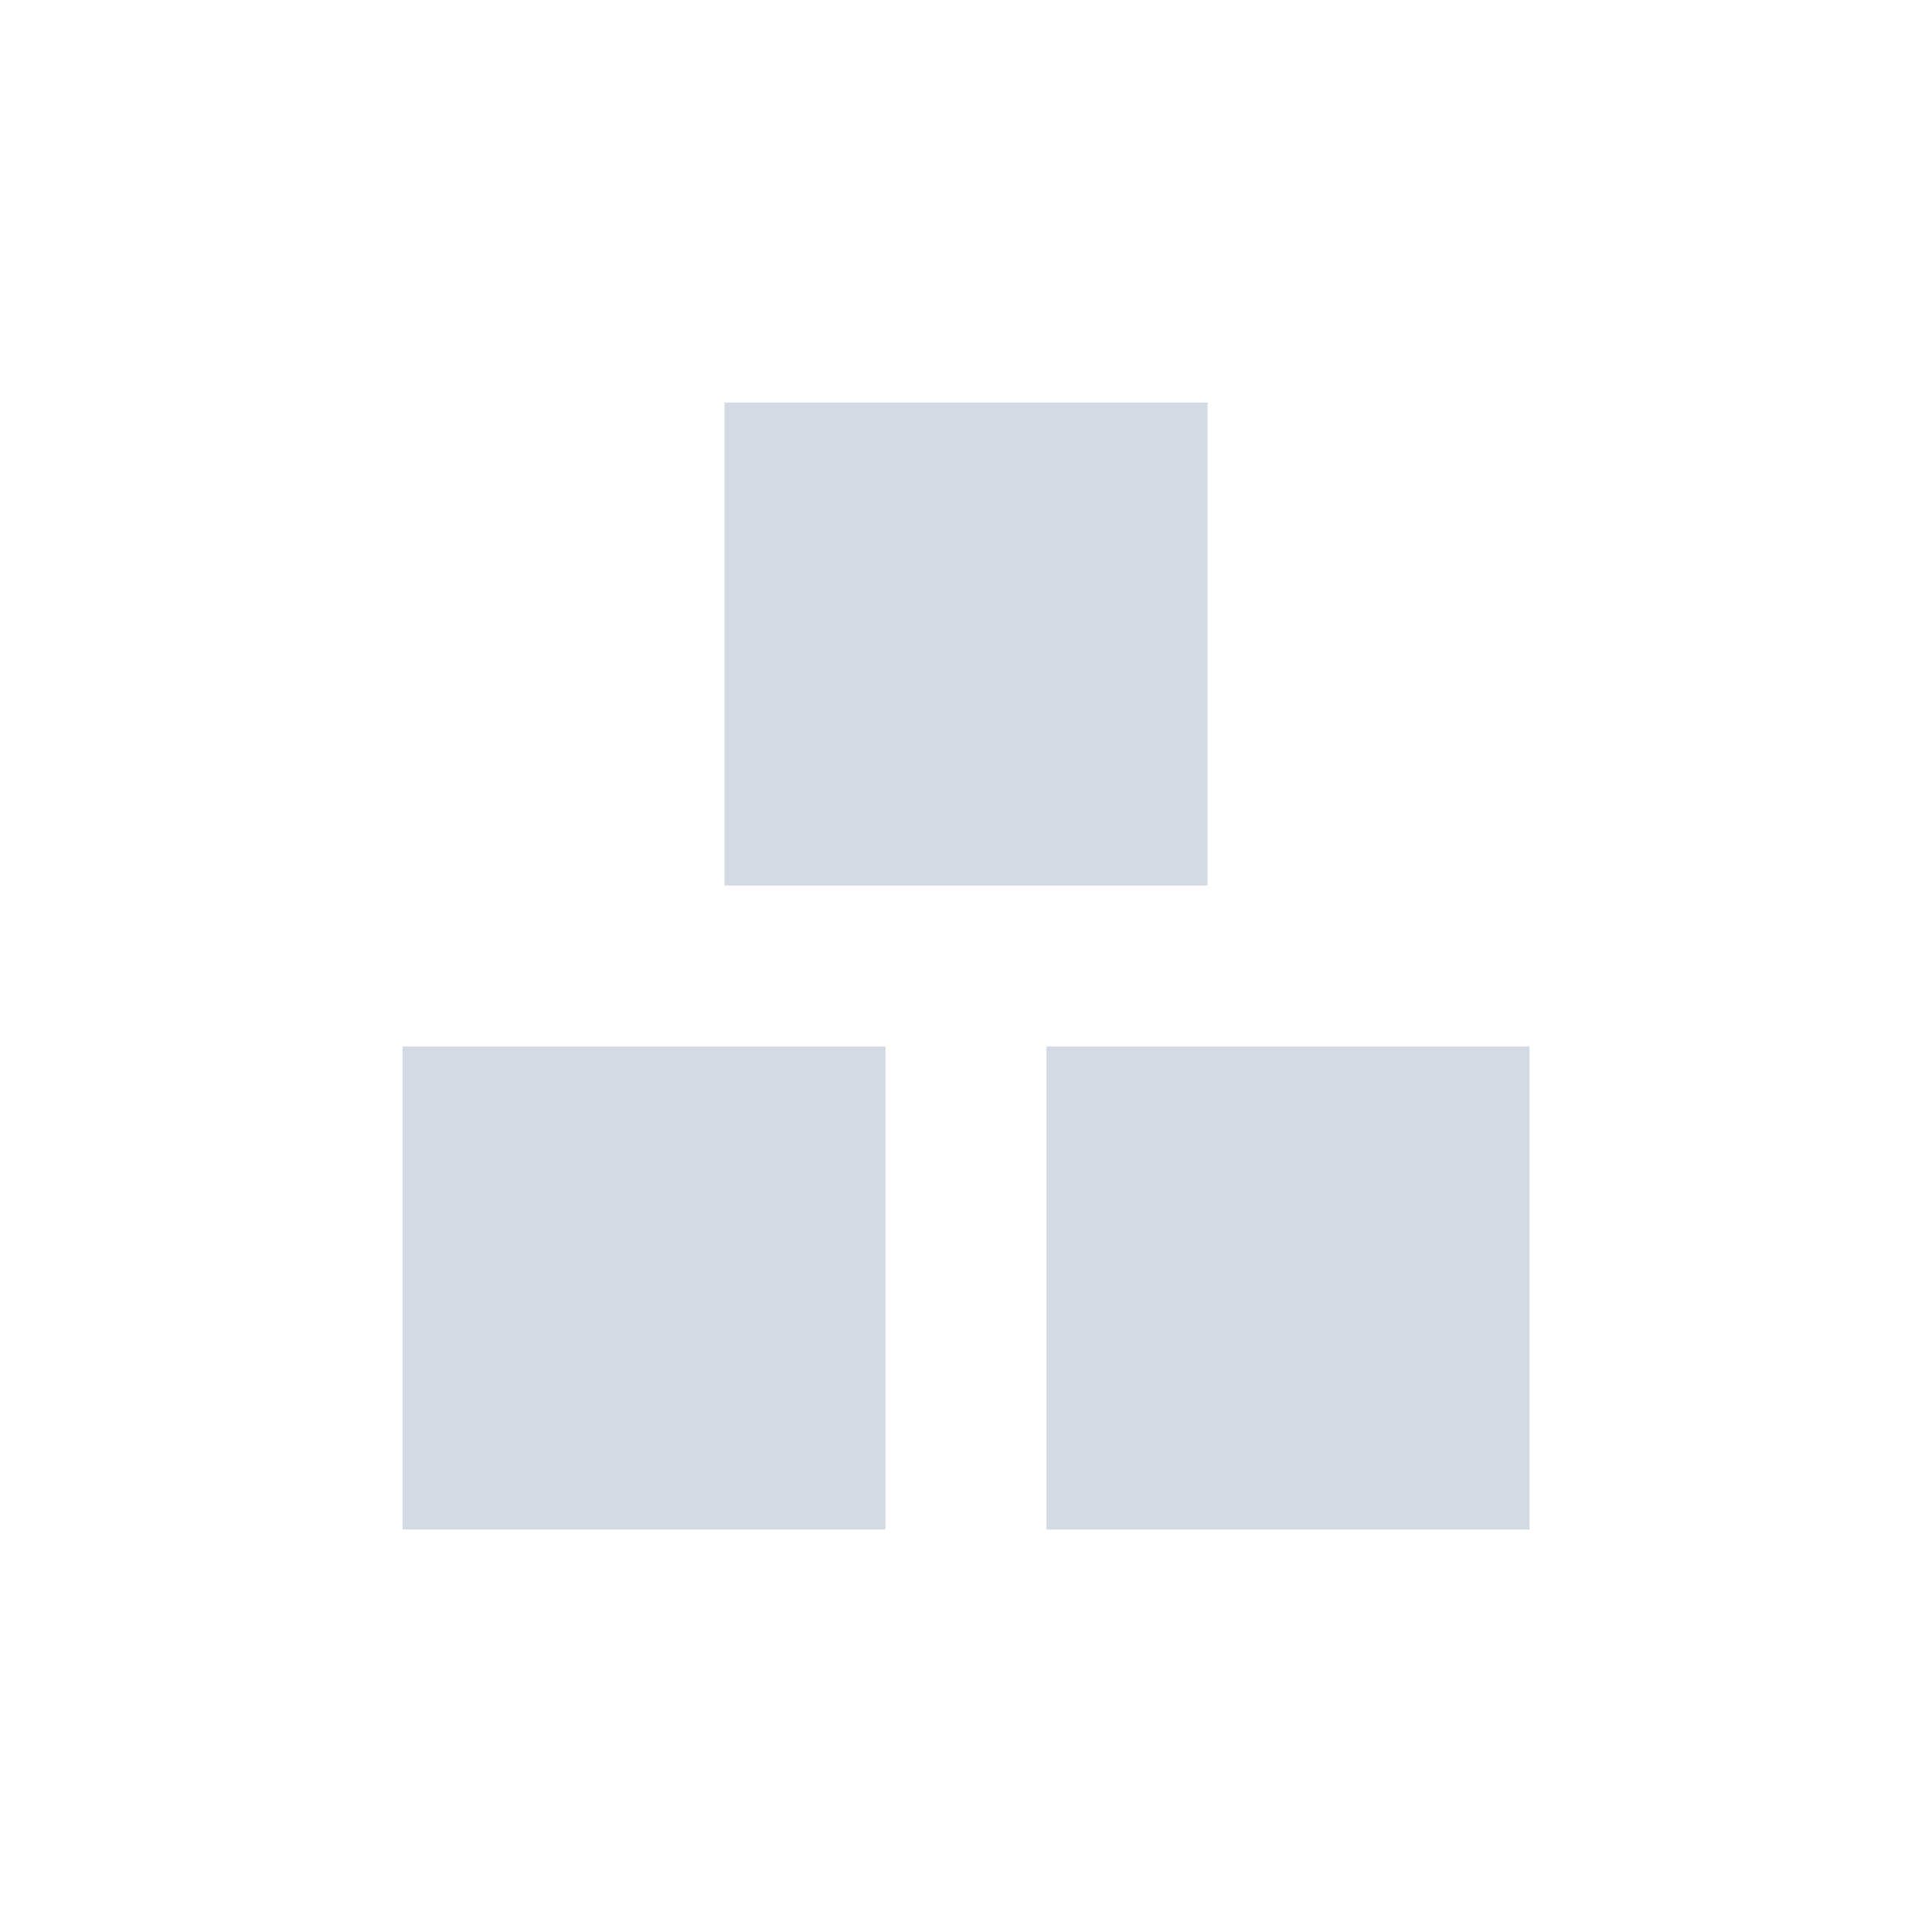 <svg xmlns="http://www.w3.org/2000/svg" width="12pt" height="12pt" version="1.1" viewBox="0 0 12 12">
 <g>
  <path style="fill:rgb(82.745%,85.49%,89.02%)" d="M 4.5 2.5 L 4.5 5.5 L 7.5 5.5 L 7.5 2.5 Z M 2.5 6.5 L 2.5 9.5 L 5.5 9.5 L 5.5 6.5 Z M 6.5 6.5 L 6.5 9.5 L 9.5 9.5 L 9.5 6.5 Z M 6.5 6.5"/>
 </g>
</svg>
